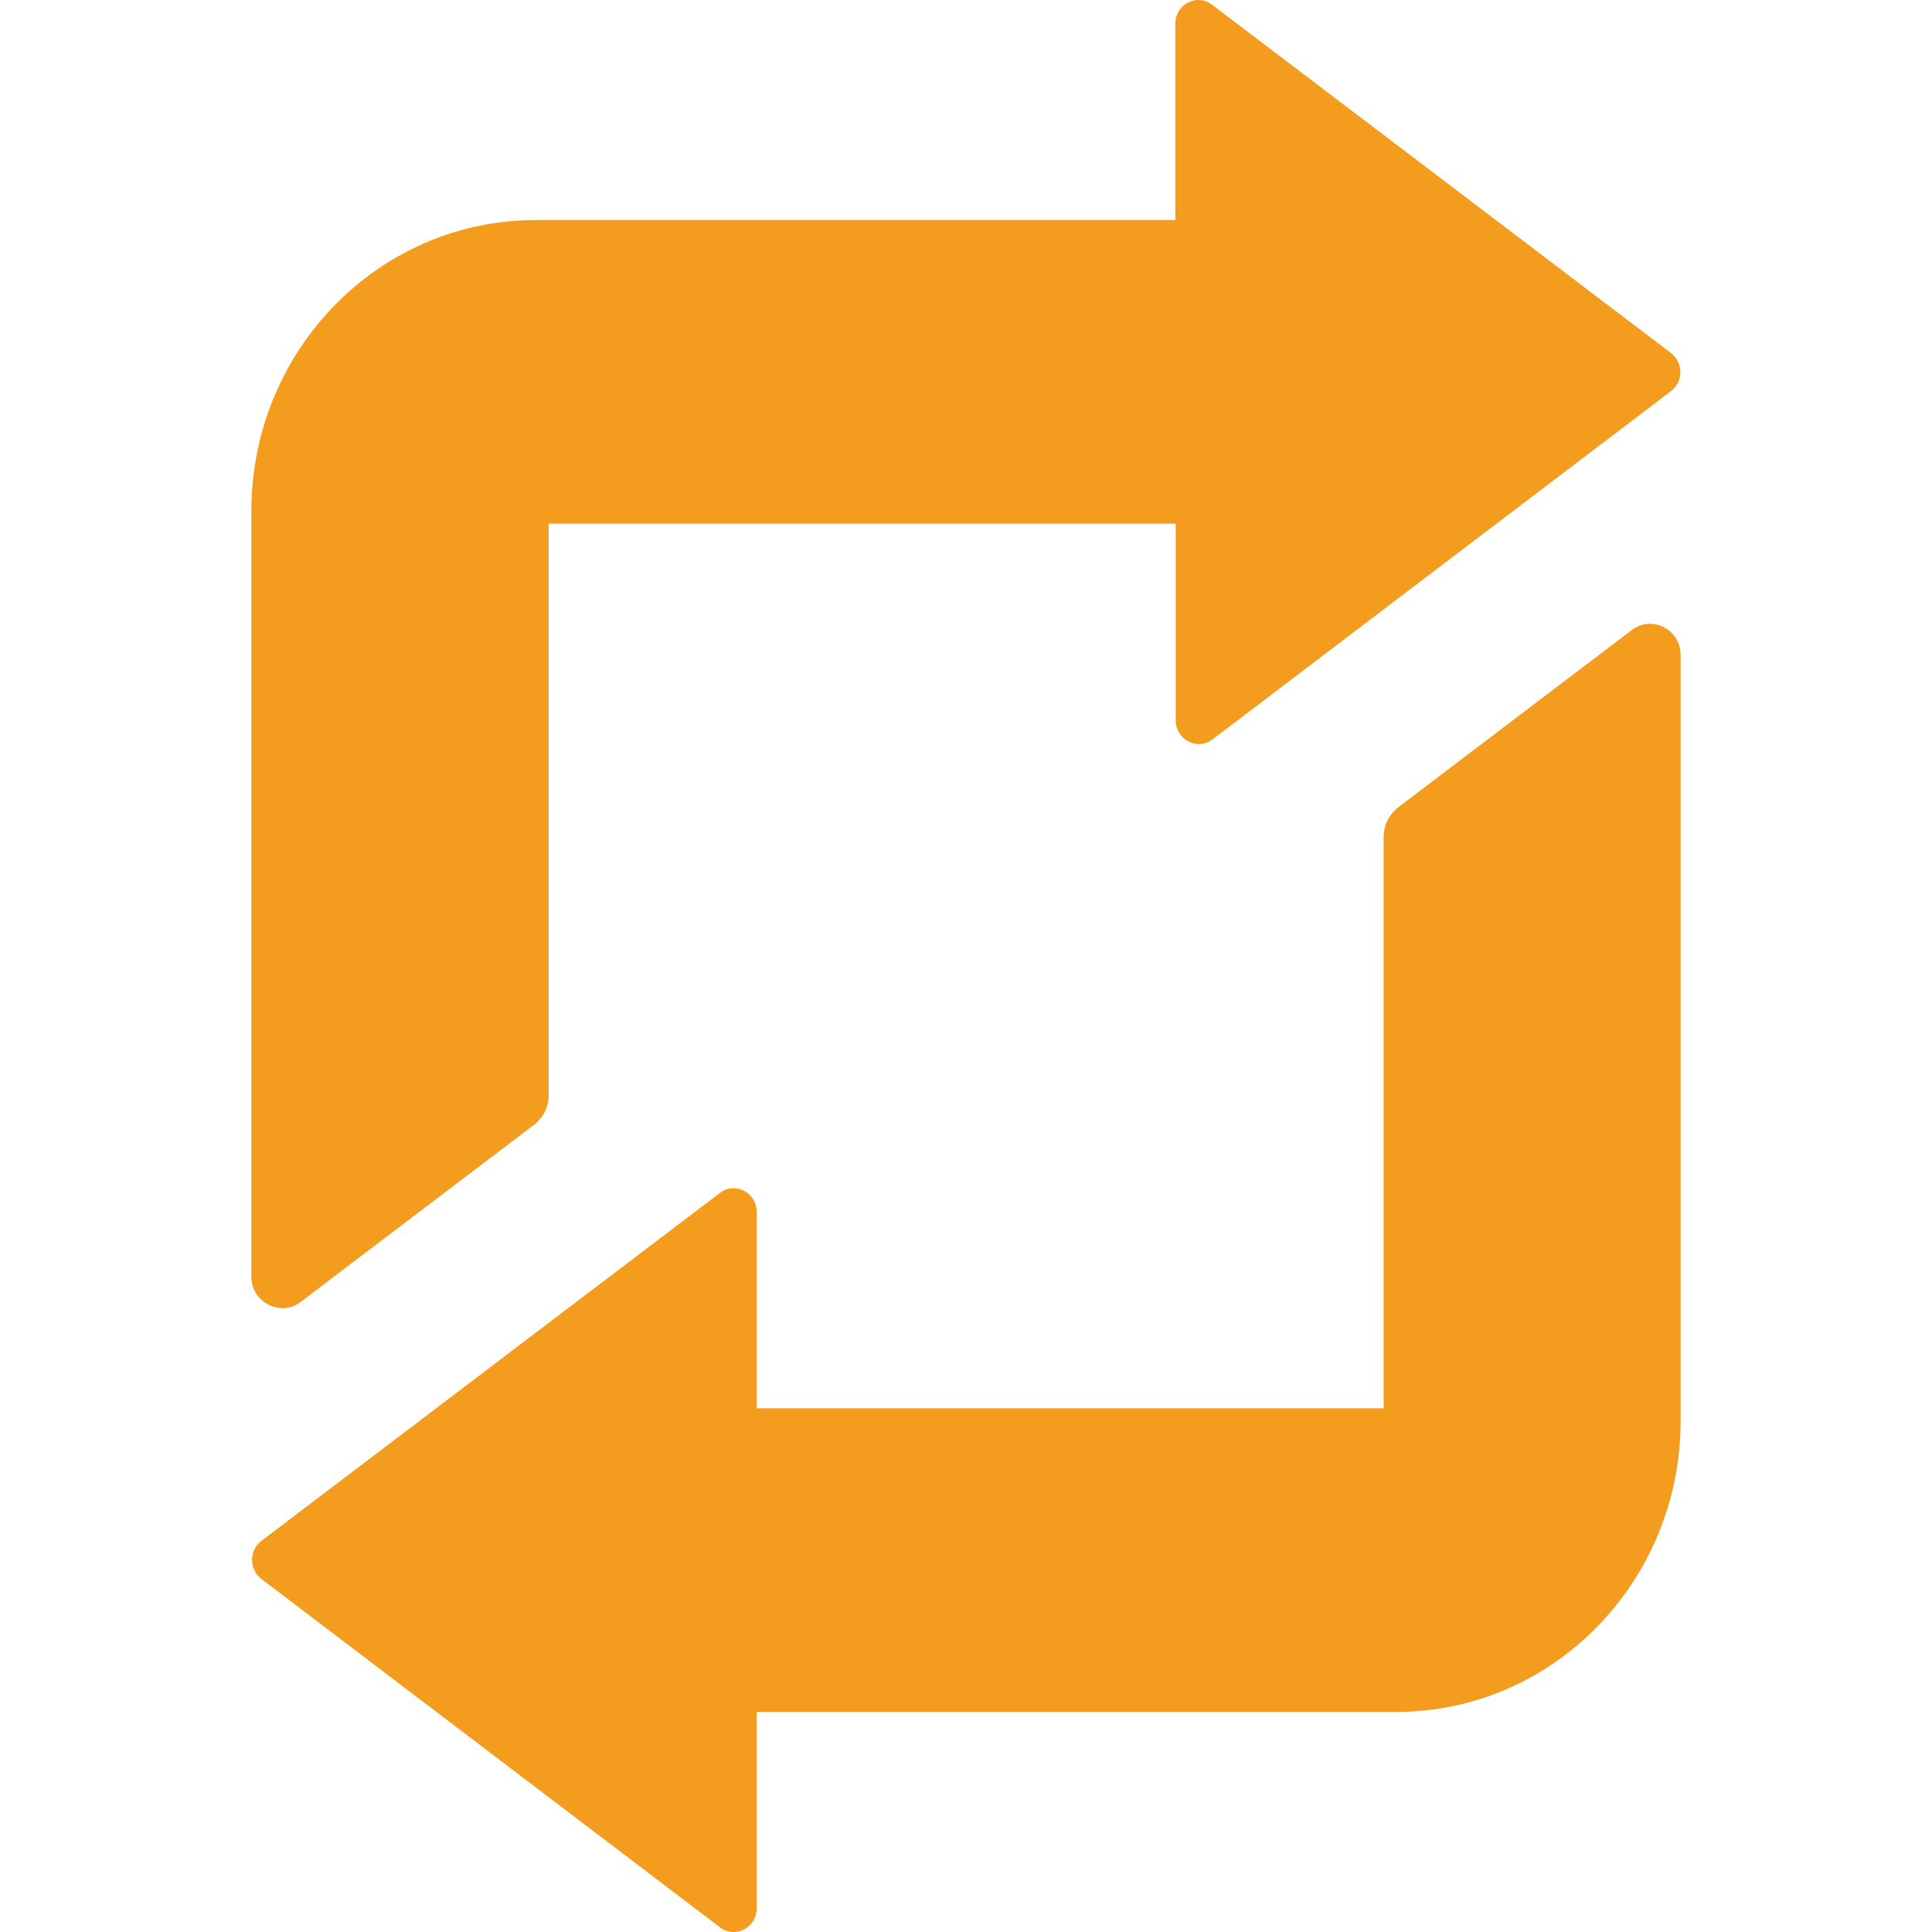 <?xml version="1.0" encoding="iso-8859-1"?>
<!-- Generator: Adobe Illustrator 19.0.0, SVG Export Plug-In . SVG Version: 6.00 Build 0)  -->
<svg version="1.1" xmlns="http://www.w3.org/2000/svg" xmlns:xlink="http://www.w3.org/1999/xlink" x="0px" y="0px" viewBox="0 0 490.549 490.549" xml:space="preserve">
<g>
	<path d="M298.524,182.874v-49.9h-110.1h-49.1v145.1c0,3-1.4,5.7-3.7,7.5l-59.3,45c-5.1,3.9-12.5,0.1-12.5-6.4v-194.4
		c0-40.8,32.3-73.9,72.2-73.9h52.3h110.1v-49.9c0-4.9,5.5-7.7,9.3-4.8l116.6,88.5c3.1,2.4,3.1,7.2,0,9.6l-116.5,88.5
		C303.924,190.674,298.524,187.774,298.524,182.874z M426.724,360.774v-194.4c0-6.6-7.3-10.3-12.4-6.4l-59.3,45
		c-2.3,1.8-3.7,4.5-3.7,7.5v145.1h-49.1h-110.1v-49.9c0-4.9-5.5-7.7-9.3-4.8l-116.5,88.4c-3.1,2.4-3.1,7.2,0,9.6l116.5,88.5
		c3.8,2.9,9.3,0.1,9.3-4.8v-49.9h110.1h52.3C394.324,434.674,426.724,401.574,426.724,360.774z" style="fill: #f39c1e;"/>
</g>
</svg>

